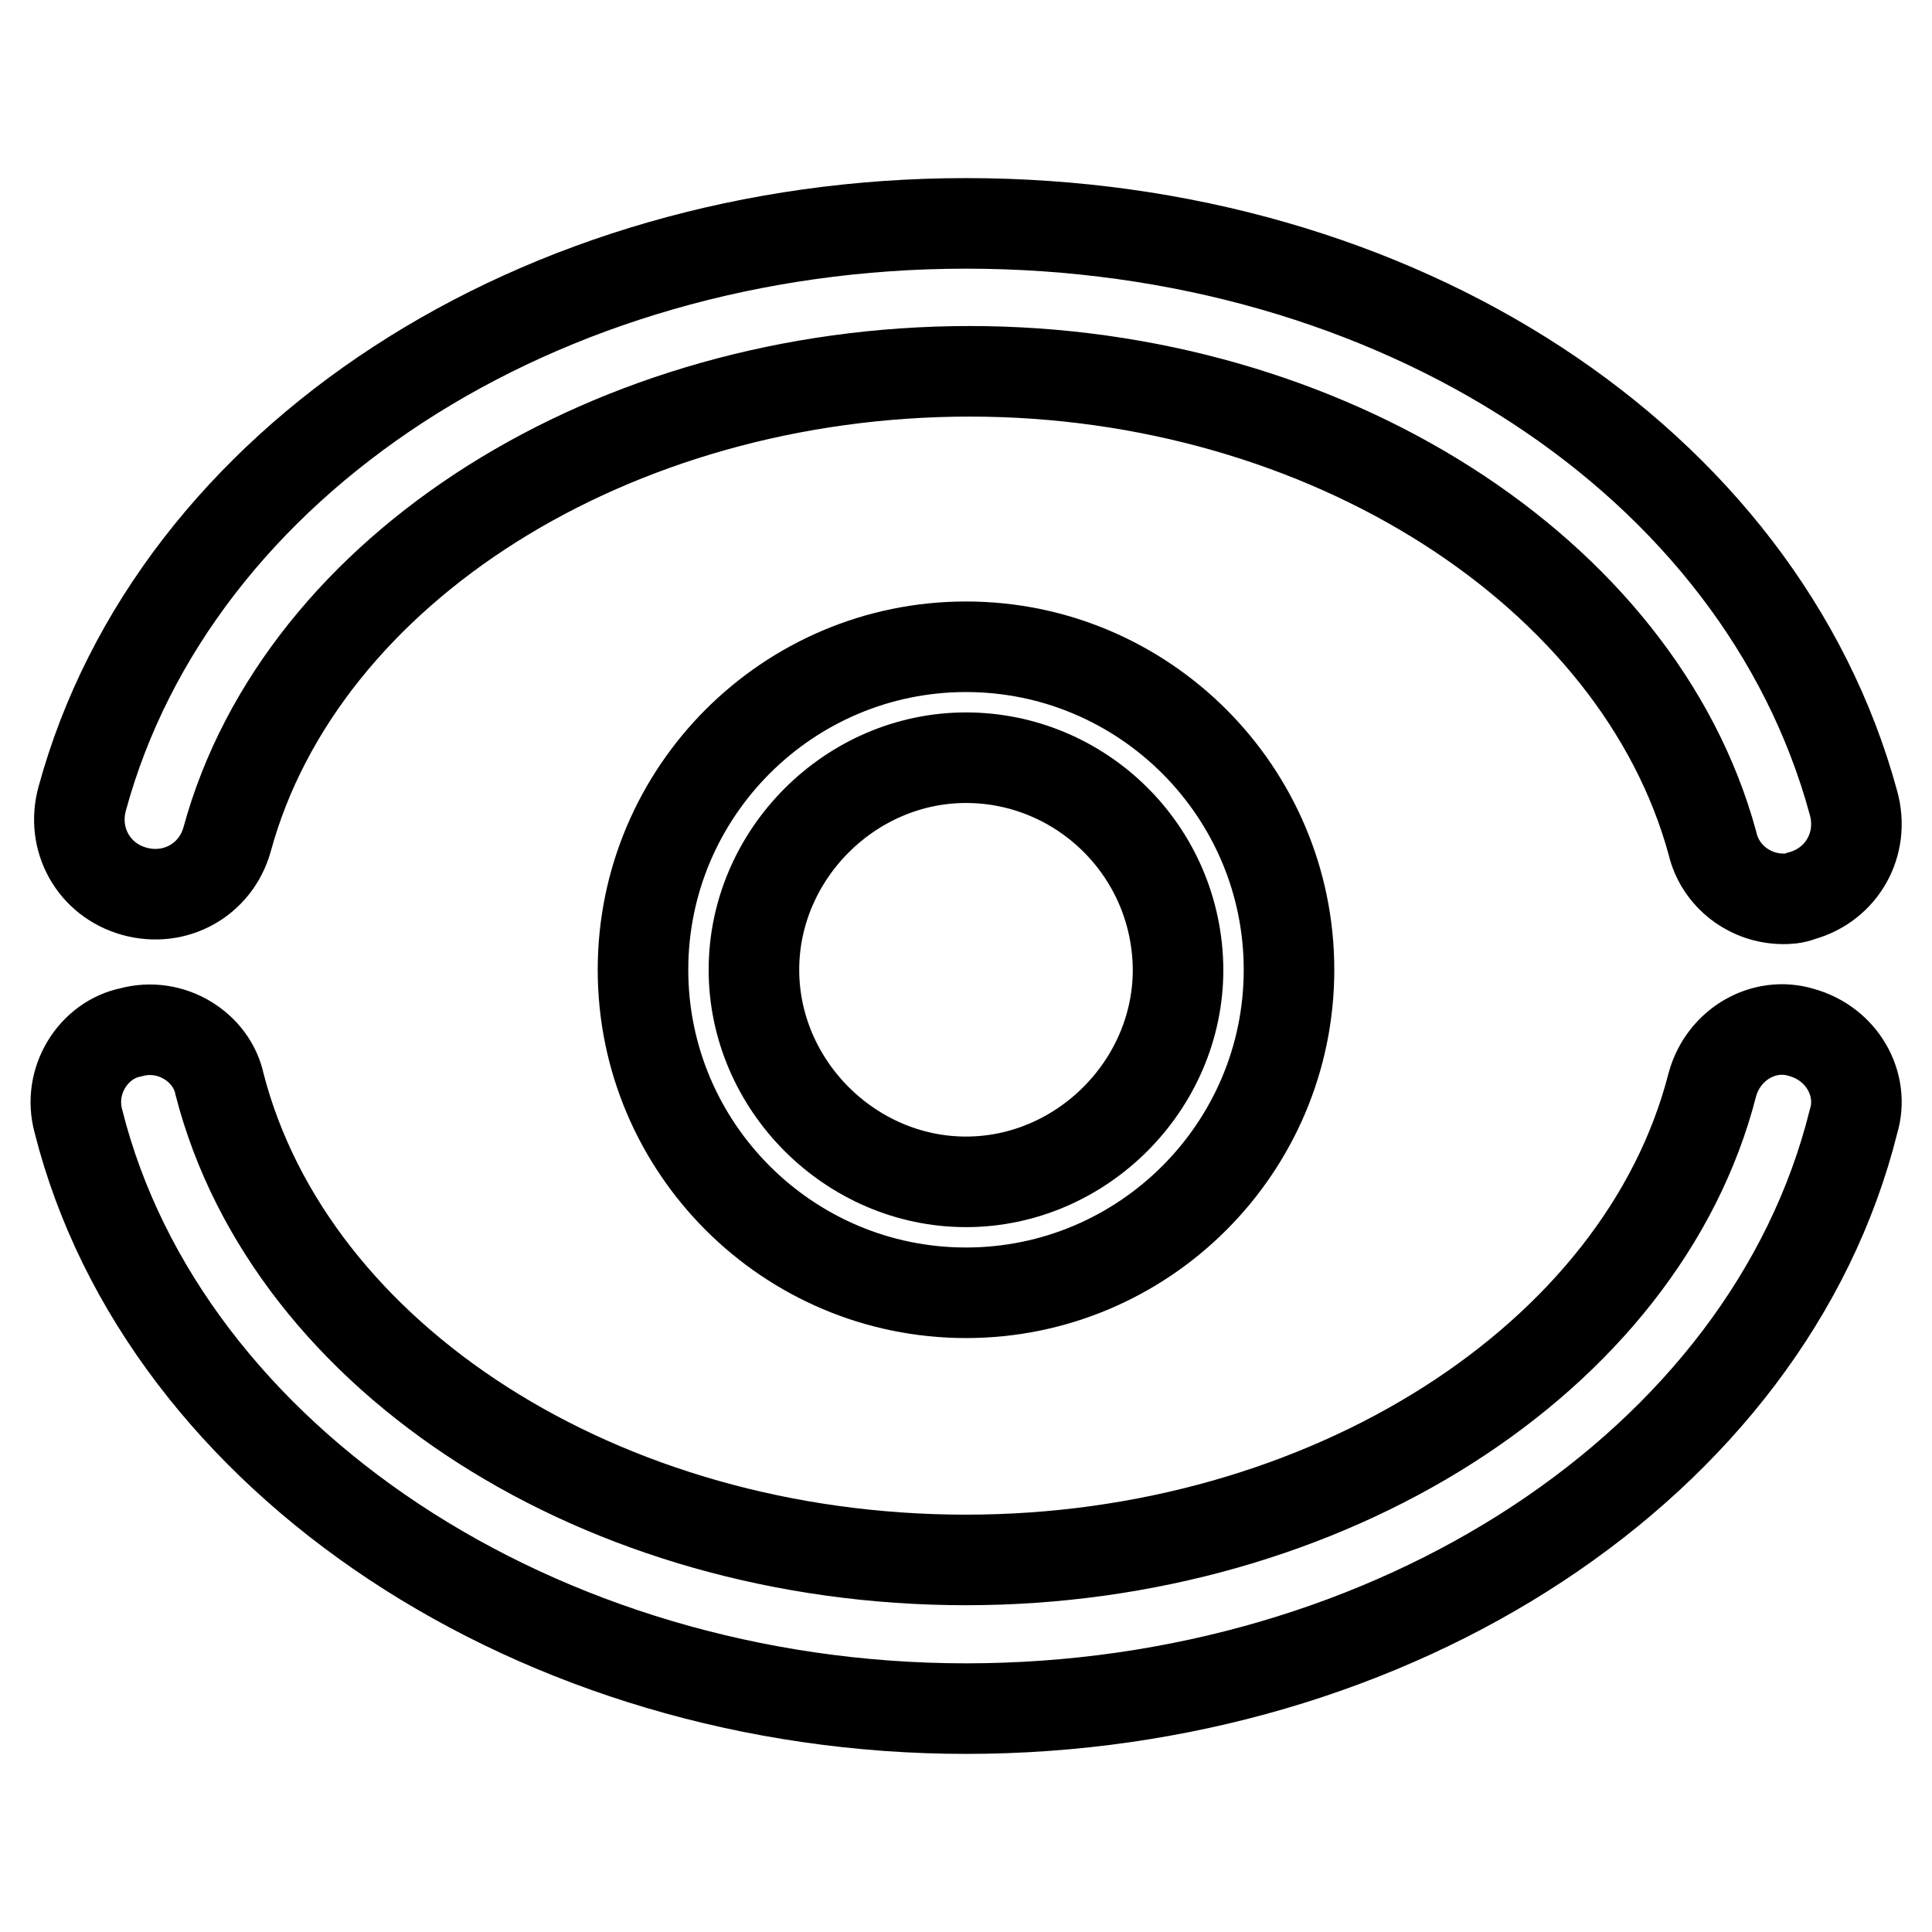 <?xml version="1.0" encoding="utf-8"?>
<!-- Svg Vector Icons : http://www.onlinewebfonts.com/icon -->
<!DOCTYPE svg PUBLIC "-//W3C//DTD SVG 1.1//EN" "http://www.w3.org/Graphics/SVG/1.1/DTD/svg11.dtd">
<svg version="1.1" xmlns="http://www.w3.org/2000/svg" xmlns:xlink="http://www.w3.org/1999/xlink" x="0px" y="0px" viewBox="0 0 256 256" enable-background="new 0 0 256 256" xml:space="preserve">
<g> <path stroke-width="12" fill-opacity="0" stroke="#000000"  d="M128,171.3c-23.6,0-42.8-19.2-42.8-42.8c0-23.6,19.2-42.8,42.8-42.8c23.6,0,42.8,19.2,42.8,42.8 C170.8,152.1,151.6,171.3,128,171.3z M128,100.4c-15.3,0-28.1,12.8-28.1,28.1c0,15.3,12.8,28.1,28.1,28.1 c15.3,0,28.1-12.8,28.1-28.1C156,112.7,143.2,100.4,128,100.4z"/> <path stroke-width="12" fill-opacity="0" stroke="#000000"  d="M128,226.4c-56.6,0-106.3-33-117.6-77.8c-1.5-5.4,2-10.8,6.9-11.8c5.4-1.5,10.8,2,11.8,6.9 c9.4,36.4,50.7,63,98.9,63c47.7,0,89.6-26.6,98.9-63c1.5-5.4,6.9-8.4,11.8-6.9c5.4,1.5,8.4,6.9,6.9,11.8 C234.3,194,184.6,226.4,128,226.4L128,226.4z M236.3,119.1c-4.4,0-8.4-3-9.4-7.4c-9.8-35.9-51.2-62.5-98.4-62.5 c-47.3,0-88.6,26.1-98.4,62c-1.5,5.4-6.9,8.4-12.3,6.9c-5.4-1.5-8.4-6.9-6.9-12.3C23.1,61.1,71.4,29.6,128,29.6 c57.1,0,105.3,31.5,117.6,76.8c1.5,5.4-1.5,10.8-6.9,12.3C237.7,119.1,236.8,119.1,236.3,119.1L236.3,119.1z"/></g>
</svg>